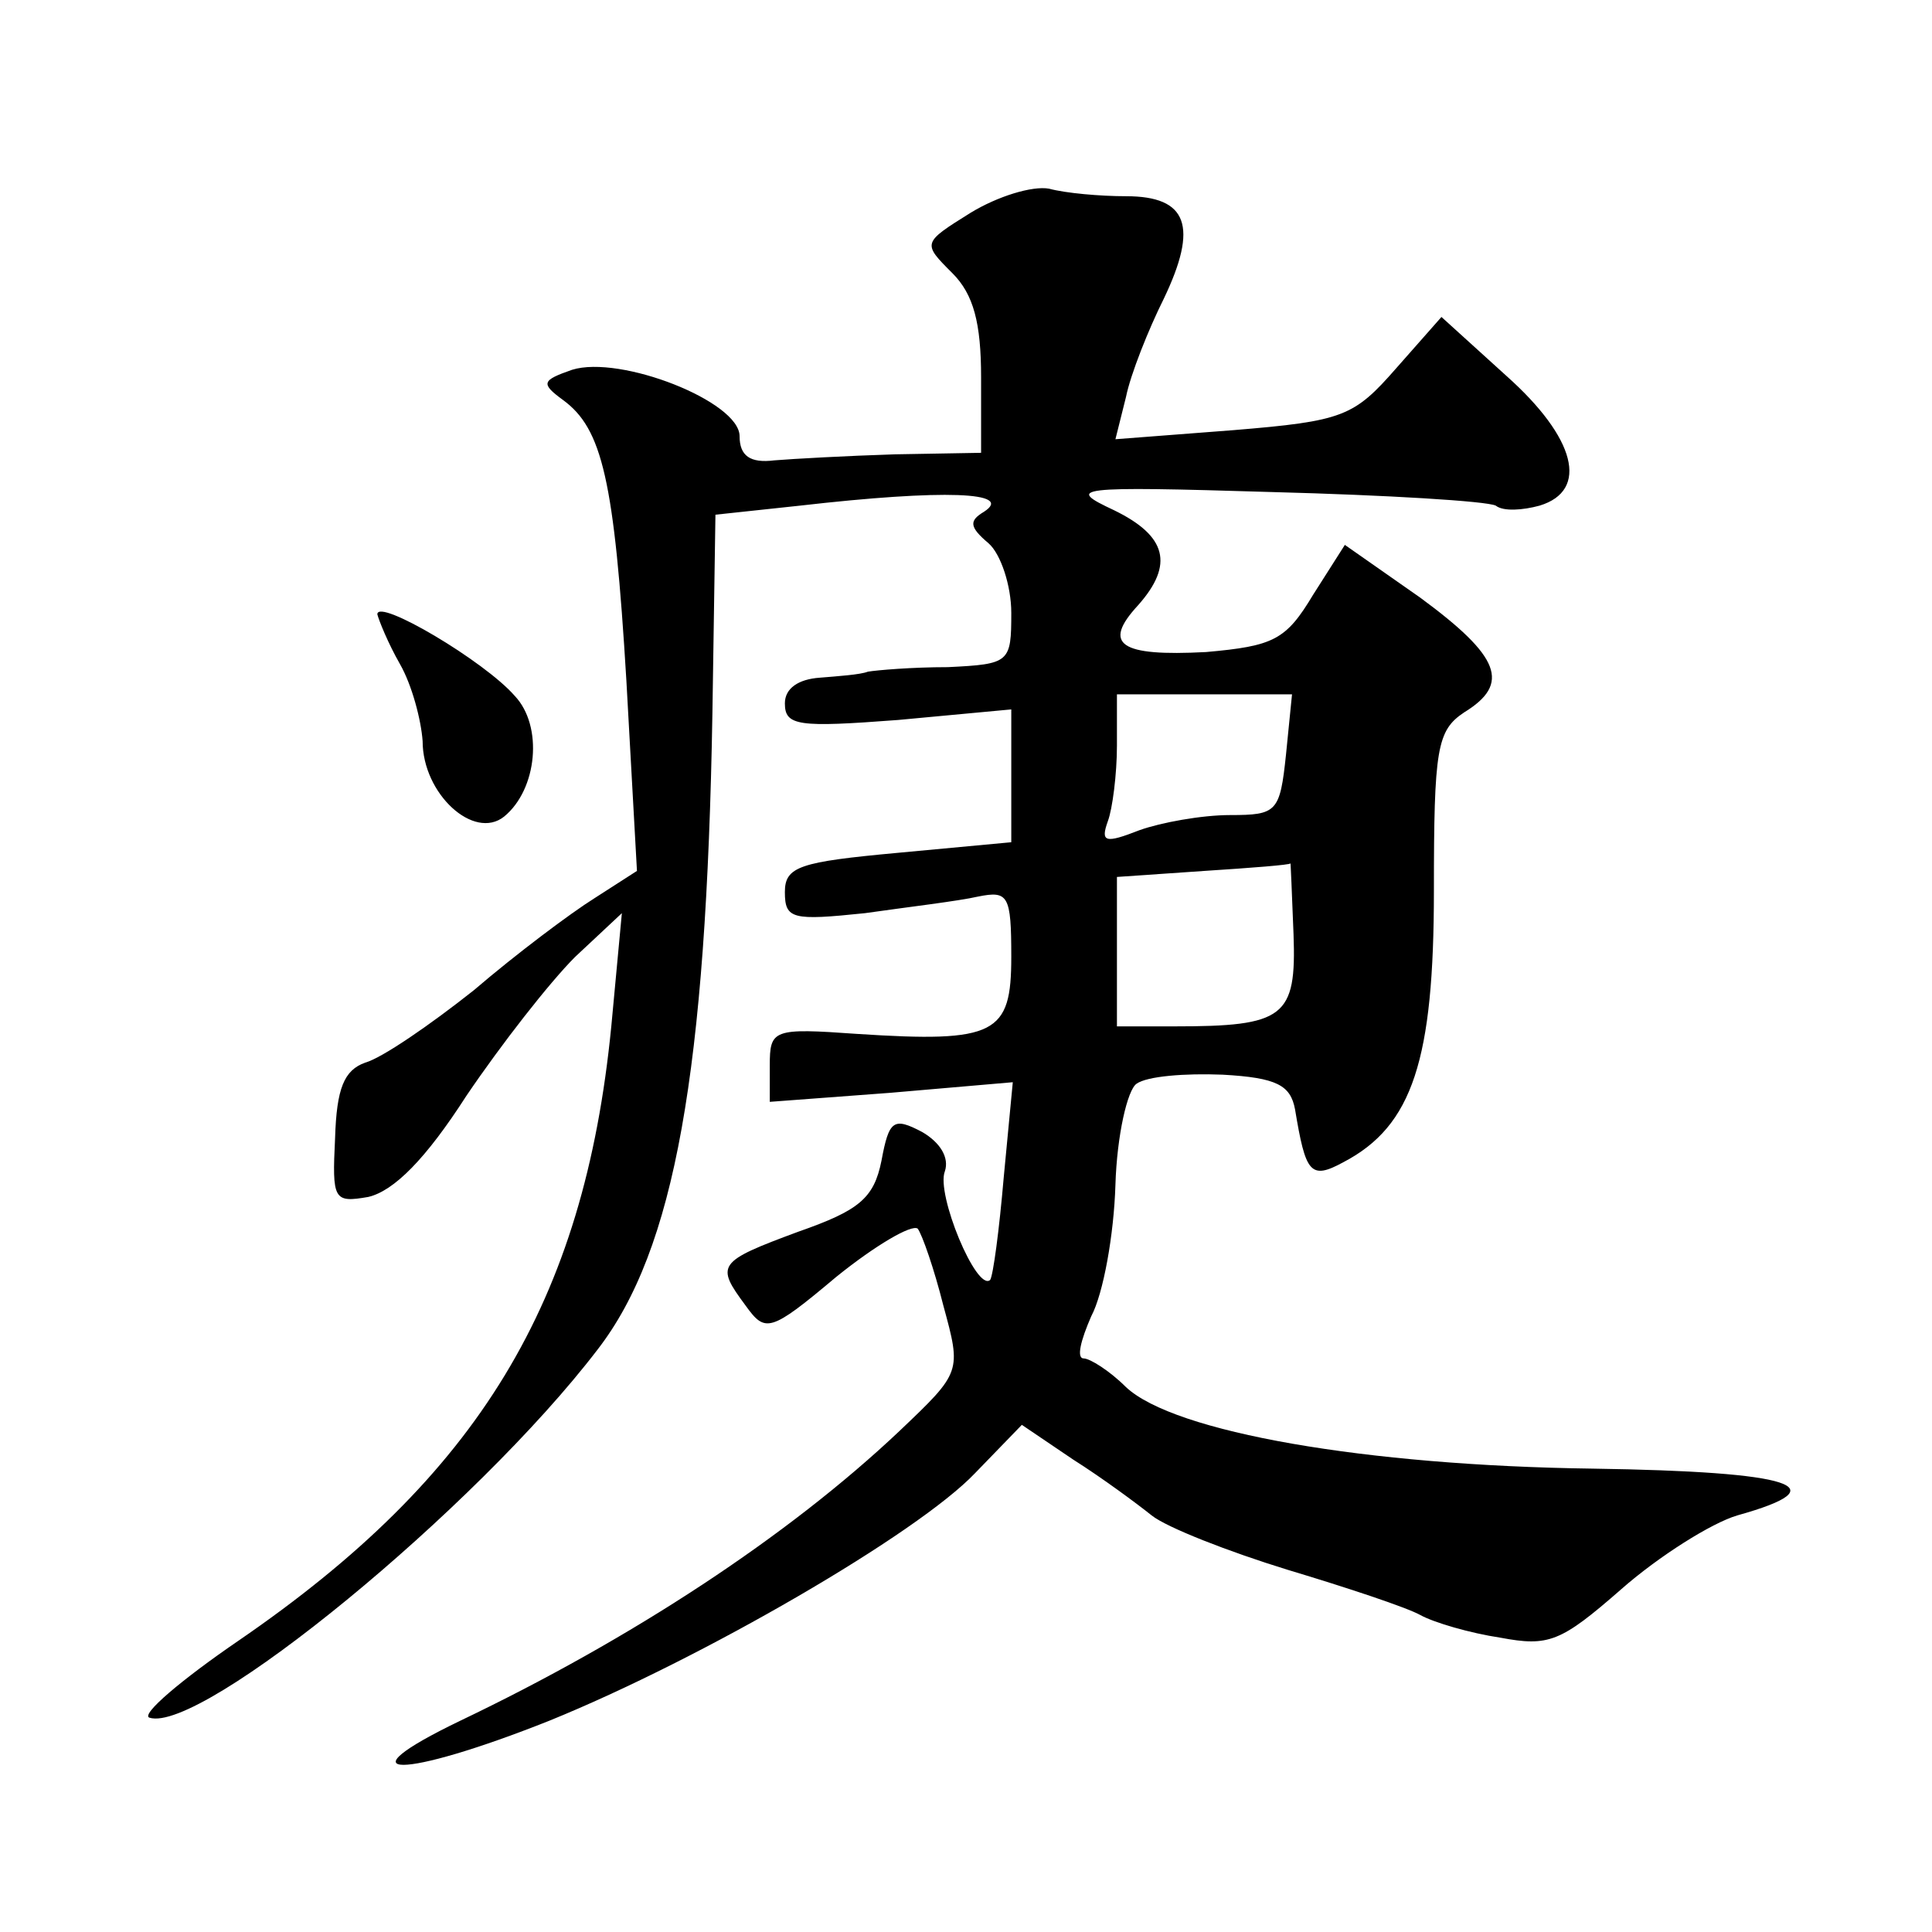 <?xml version="1.0" standalone="no"?>
<!DOCTYPE svg PUBLIC "-//W3C//DTD SVG 20010904//EN"
 "http://www.w3.org/TR/2001/REC-SVG-20010904/DTD/svg10.dtd">
<svg version="1.0" xmlns="http://www.w3.org/2000/svg"
 width="128pt" height="128pt" viewBox="0 0 128 128"
 preserveAspectRatio="xMidYMid meet">
<g transform="translate(0,128) scale(0.1,-0.1)"
fill="#0" stroke="none">
<path d="M643 1139 c-32 -20 -32 -20 -12 -40 14 -14 19 -33 19 -69 l0 -50 -57 -1
c-32 -1 -68 -3 -80 -4 -16 -2 -23 3 -23 16 0 23 -79 54 -111 44 -20 -7 -21 -9 -6
-20 26 -19 34 -53 42 -186 l7 -126 -28 -18 c-16 -10 -52 -37 -80 -61 -29 -23 -61
-45 -72 -48 -14 -5 -19 -17 -20 -50 -2 -41 -1 -43 22 -39 17 4 38 25 65 67 23 34
55 75 72 92 l31 29 -7 -75 c-18 -183 -88 -298 -247 -407 -38 -26 -65 -49 -59 -51
34 -11 216 138 297 244 51 66 72 184 76 422 l2 131 56 6 c96 11 142 9 122 -4 -10
-6 -10 -10 3 -21 8 -7 15 -28 15 -46 0 -33 -1 -34 -42 -36 -24 0 -47 -2 -53 -3
-5 -2 -20 -3 -32 -4 -14 -1 -23 -7 -23 -17 0 -15 9 -16 75 -11 l75 7 0 -44 0 -44
-75 -7 c-65 -6 -75 -9 -75 -26 0 -18 5 -19 53 -14 28 4 62 8 75 11 20 4 22 1 22
-40 0 -51 -10 -57 -102 -51 -56 4 -58 3 -58 -21 l0 -24 80 6 81 7 -6 -63 c-3 -35
-7 -65 -9 -68 -9 -8 -36 57 -30 72 3 9 -3 19 -15 26 -19 10 -22 8 -27 -19 -5 -25
-15 -33 -55 -47 -54 -20 -55 -22 -35 -49 13 -18 16 -18 60 19 26 21 50 35 54 32
3 -4 11 -27 17 -51 12 -44 12 -44 -29 -83 -74 -70 -178 -138 -291 -192 -81 -39
-39 -39 59 0 101 41 244 124 282 164 l31 32 34 -23 c19 -12 42 -29 52 -37 10 -8
51 -24 90 -36 40 -12 79 -25 88 -30 9 -5 33 -12 53 -15 32 -6 40 -3 80 32 25 22
60 44 77 49 68 19 38 29 -96 31 -150 2 -277 24 -309 54 -11 11 -24 19 -28 19 -5
0 -2 12 5 28 8 15 15 54 16 87 1 33 8 63 14 67 7 5 32 7 57 6 36 -2 45 -7 48 -23
7 -42 10 -47 32 -35 46 24 60 68 60 180 0 94 2 106 20 118 31 19 24 37 -29 76 l-50
35 -21 -33 c-18 -30 -26 -34 -71 -38 -57 -3 -69 5 -45 31 24 27 19 46 -16 63 -32
15 -27 16 105 12 76 -2 142 -6 148 -9 5 -4 18 -3 29 0 33 10 24 45 -22 86 l-43
39 -30 -34 c-28 -32 -35 -35 -108 -41 l-78 -6 7 28 c3 15 15 45 25 65 23 48 16
68 -25 68 -17 0 -40 2 -51 5 -11 2 -34 -5 -52 -16z m209 -359 c-4 -38 -6 -40 -37
-40 -19 0 -46 -5 -60 -10 -23 -9 -26 -8 -21 6 3 8 6 31 6 50 l0 34 58 0 58 0 -4
-40z m5 -119 c2 -55 -6 -61 -79 -61 l-38 0 0 50 0 49 58 4 c31 2 57 4 57 5 0 1
1 -20 2 -47z M250 873 c1 -4 7 -19 15 -33 8 -14 14 -37 15 -51 0 -35 34 -66 54
-50 22 18 26 60 7 80 -20 23 -91 65 -91 54z"/>
</g>
</svg>
